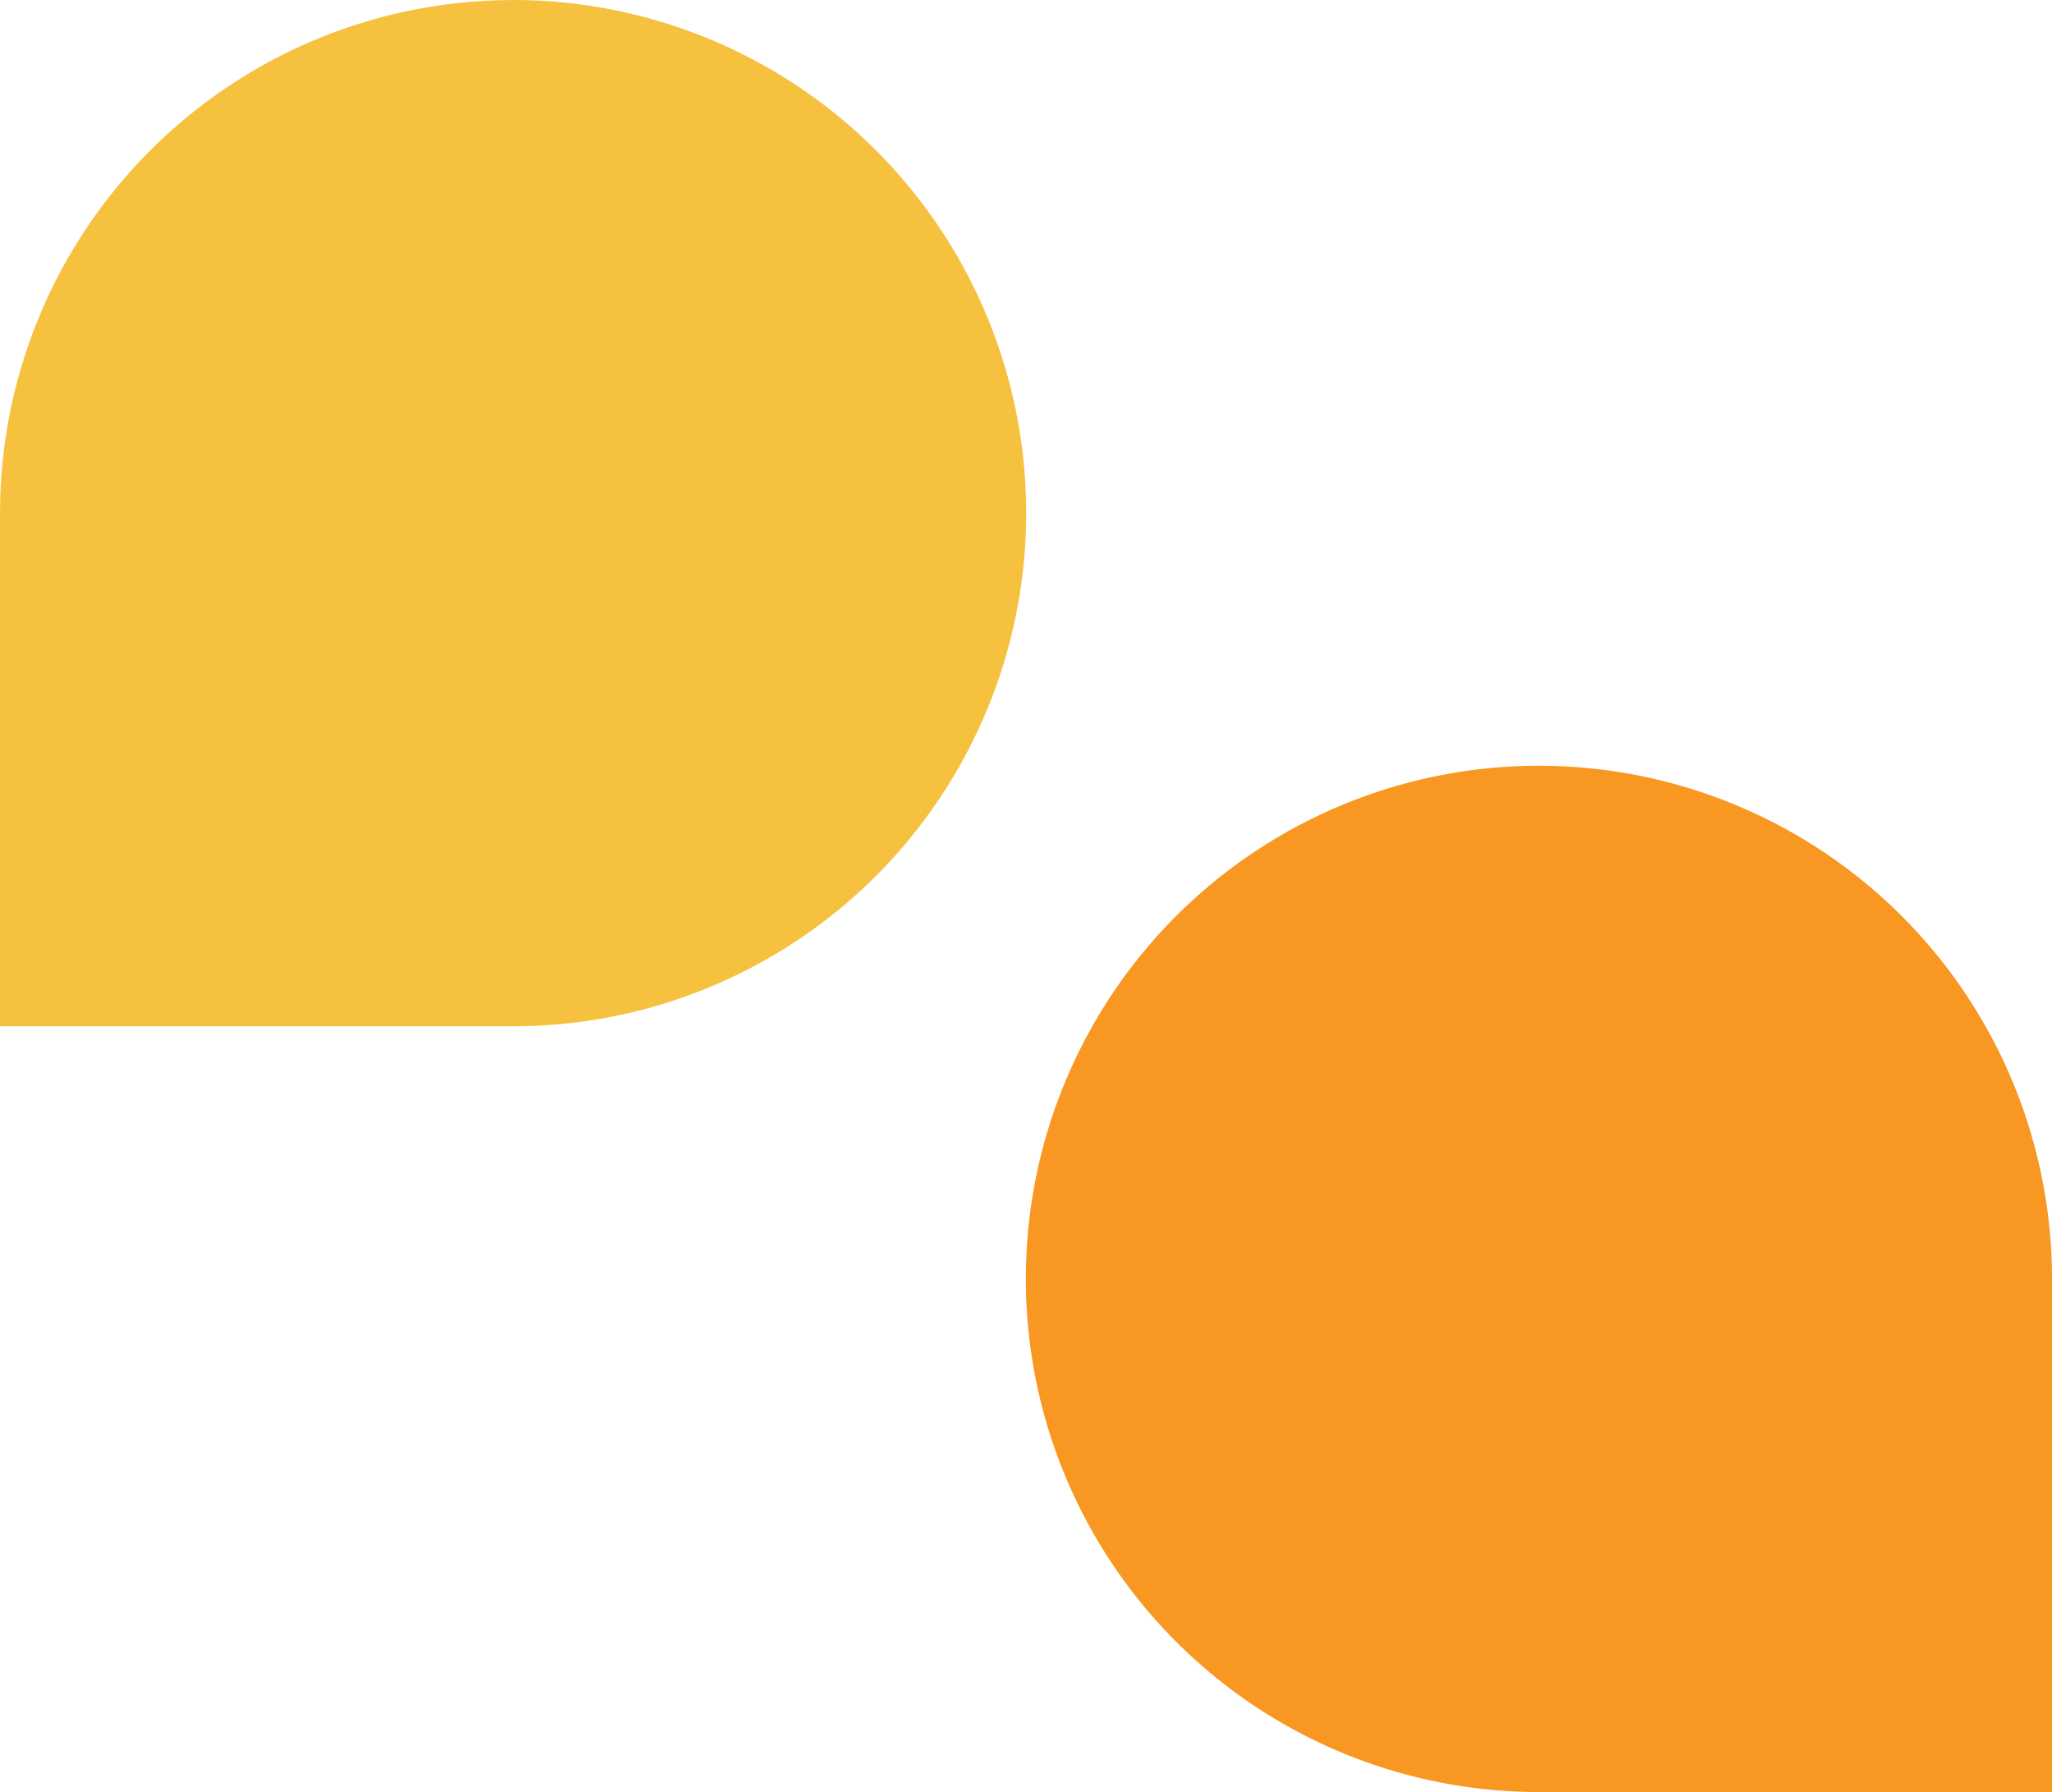 <?xml version="1.0" encoding="UTF-8"?>
<svg xmlns="http://www.w3.org/2000/svg" width="65.914" height="57.557" viewBox="0 0 65.914 57.557">
  <g transform="translate(1414.436 383.144)">
    <path d="M338.671,537.54a16.483,16.483,0,0,0-16.481,16.479V570.5h16.481a16.481,16.481,0,0,0,0-32.962" transform="translate(-1736.625 -920.682)" fill="#f6c13f"></path>
    <path d="M354.36,578.031a16.483,16.483,0,0,0,16.479,16.481h16.483V578.031a16.481,16.481,0,0,0-32.962,0" transform="translate(-1735.844 -920.099)" fill="#f89721"></path>
  </g>
</svg>
